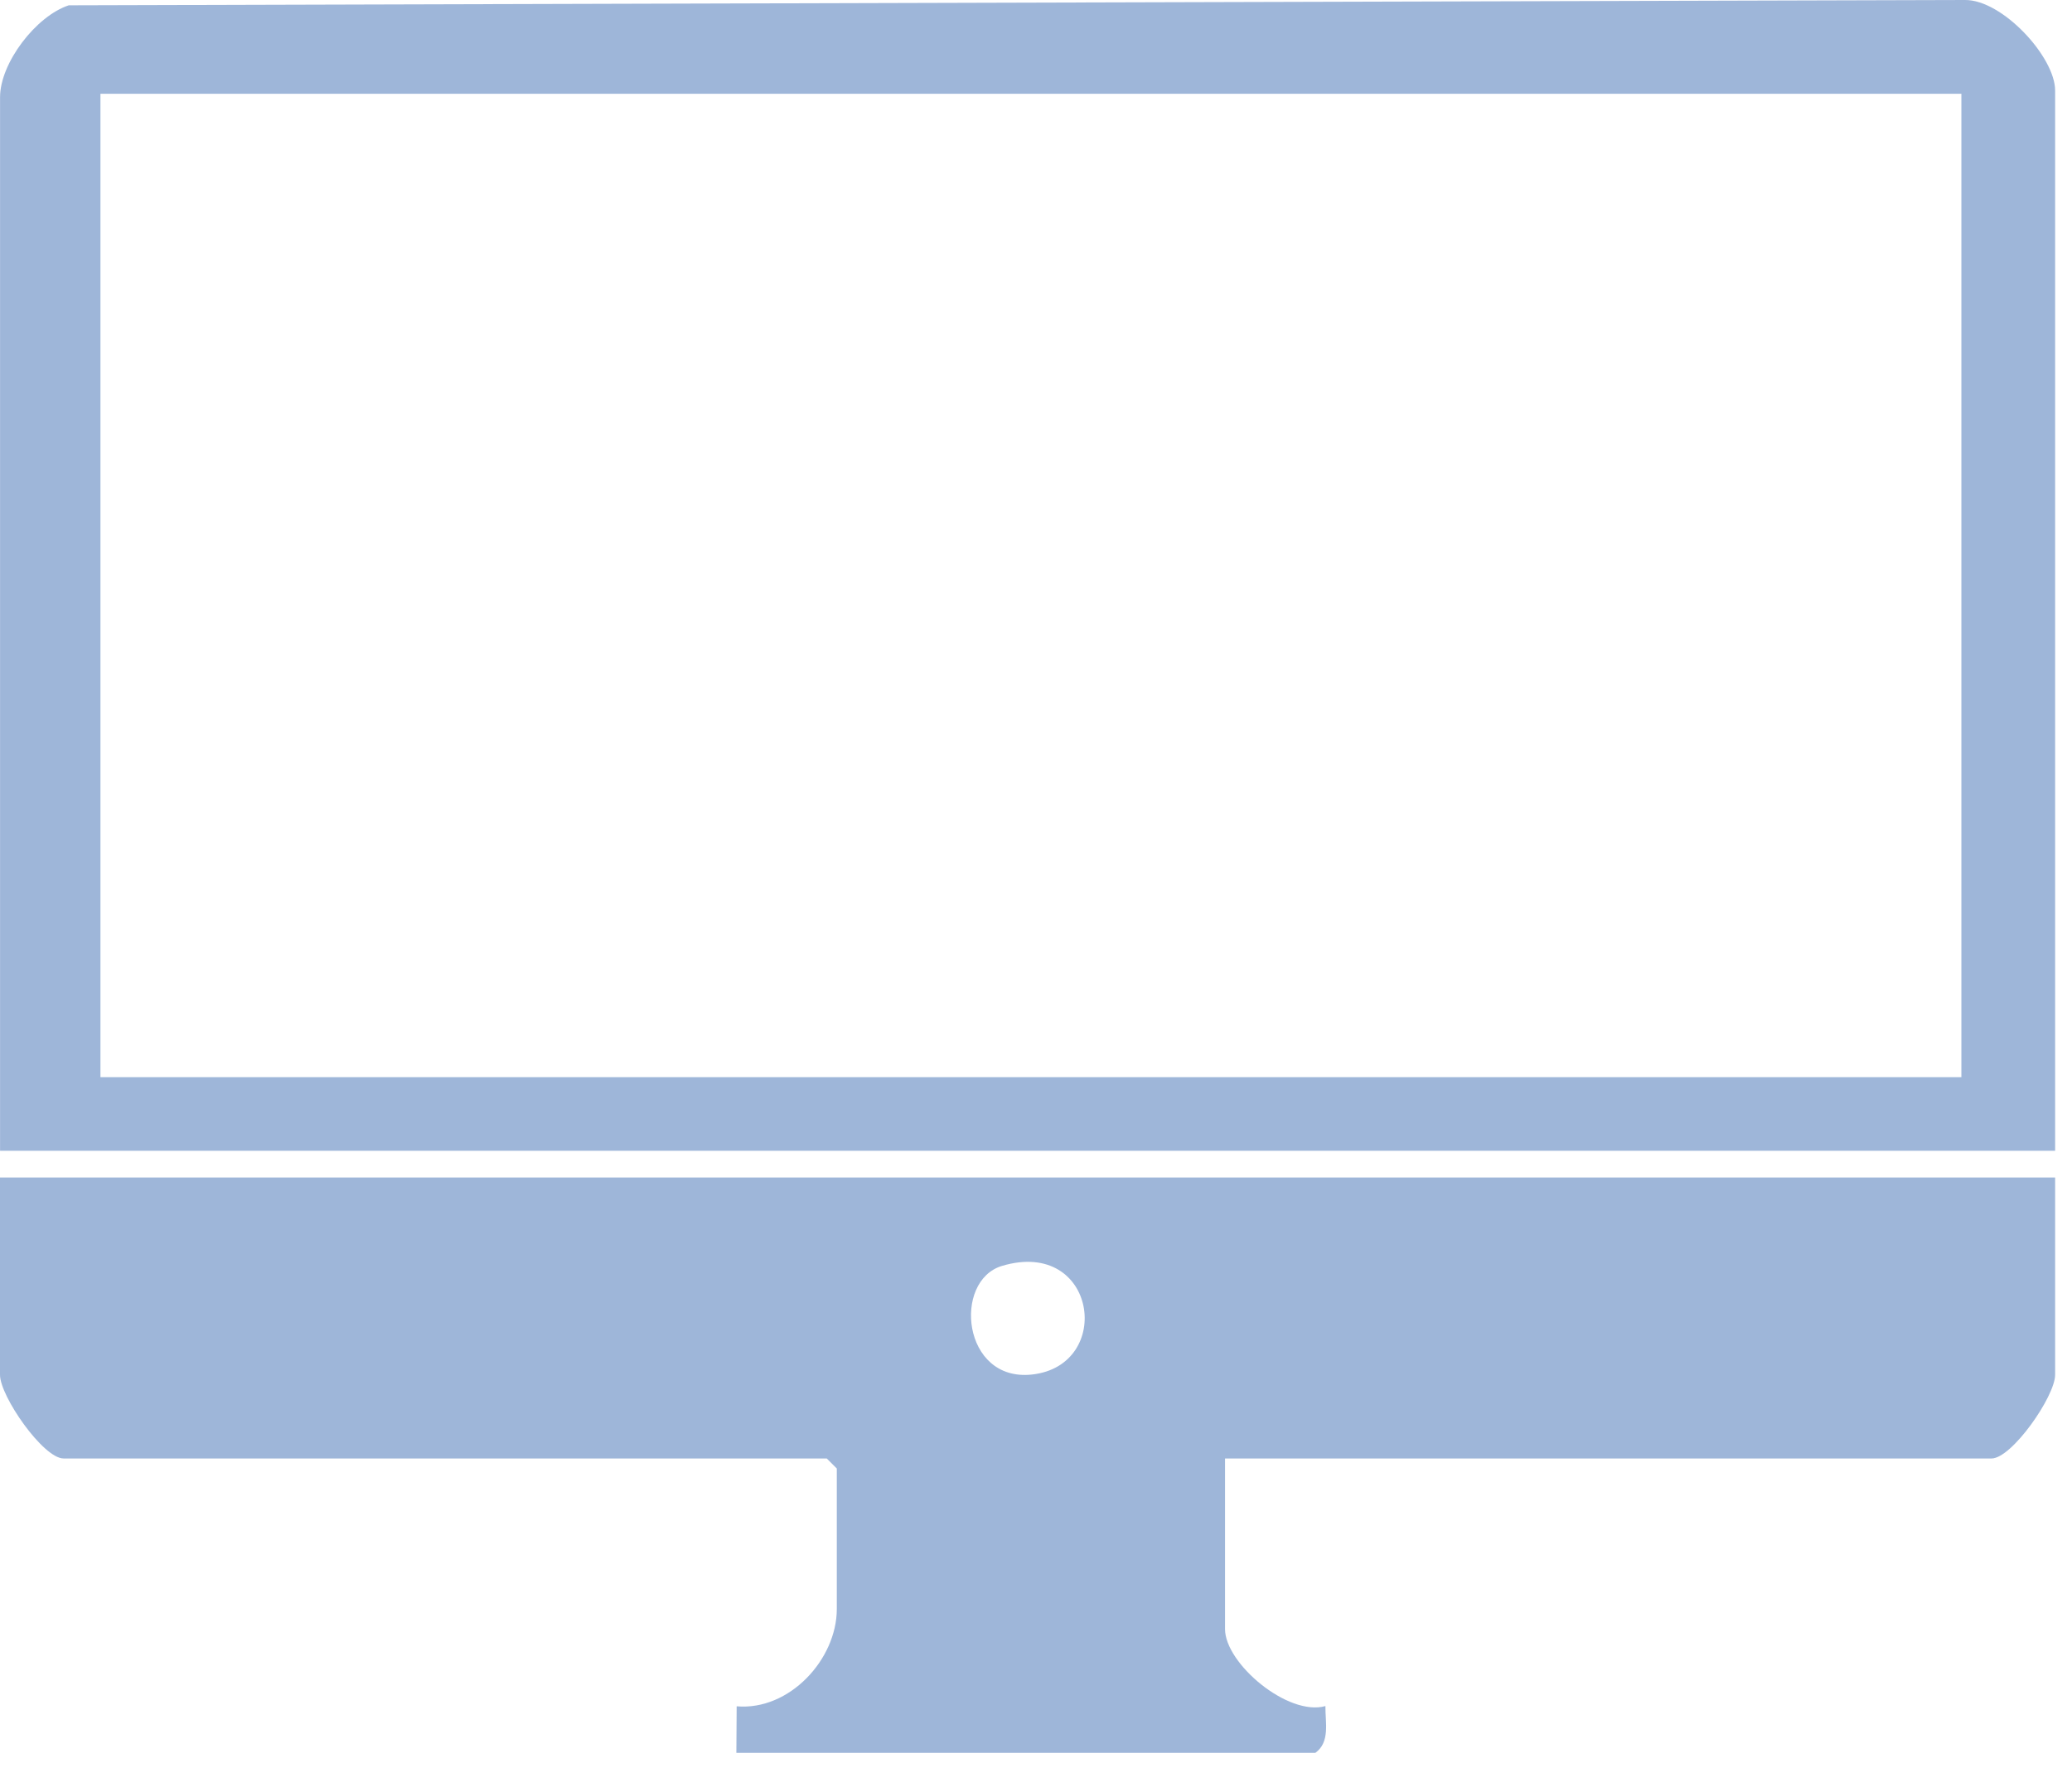 <svg width="109" height="93" viewBox="0 0 109 93" fill="none" xmlns="http://www.w3.org/2000/svg">
<path d="M108.112 61.937V72.318C108.112 73.445 105.838 76.718 104.765 76.718H64.444V85.691C64.444 87.501 67.758 90.297 69.725 89.741C69.715 90.595 69.984 91.634 69.197 92.201H38.737L38.753 89.754C41.533 89.993 44.021 87.277 44.021 84.636V77.245L43.493 76.718H3.347C2.274 76.718 0 73.445 0 72.318V61.937H108.109H108.112ZM52.72 66.585C50.105 67.359 50.611 72.7 54.284 72.302C58.626 71.833 57.706 65.109 52.72 66.585Z" fill="#3F6EB4" fill-opacity="0.5"/>
<path d="M108.112 60.532H0.003V5.112C0.003 3.315 1.889 0.845 3.619 0.279L103.366 0C105.333 -0.023 108.112 2.998 108.112 4.759V60.532ZM103.181 4.934H5.284V56.66H103.181V4.934Z" fill="#3F6EB4" fill-opacity="0.5"/>
</svg>
